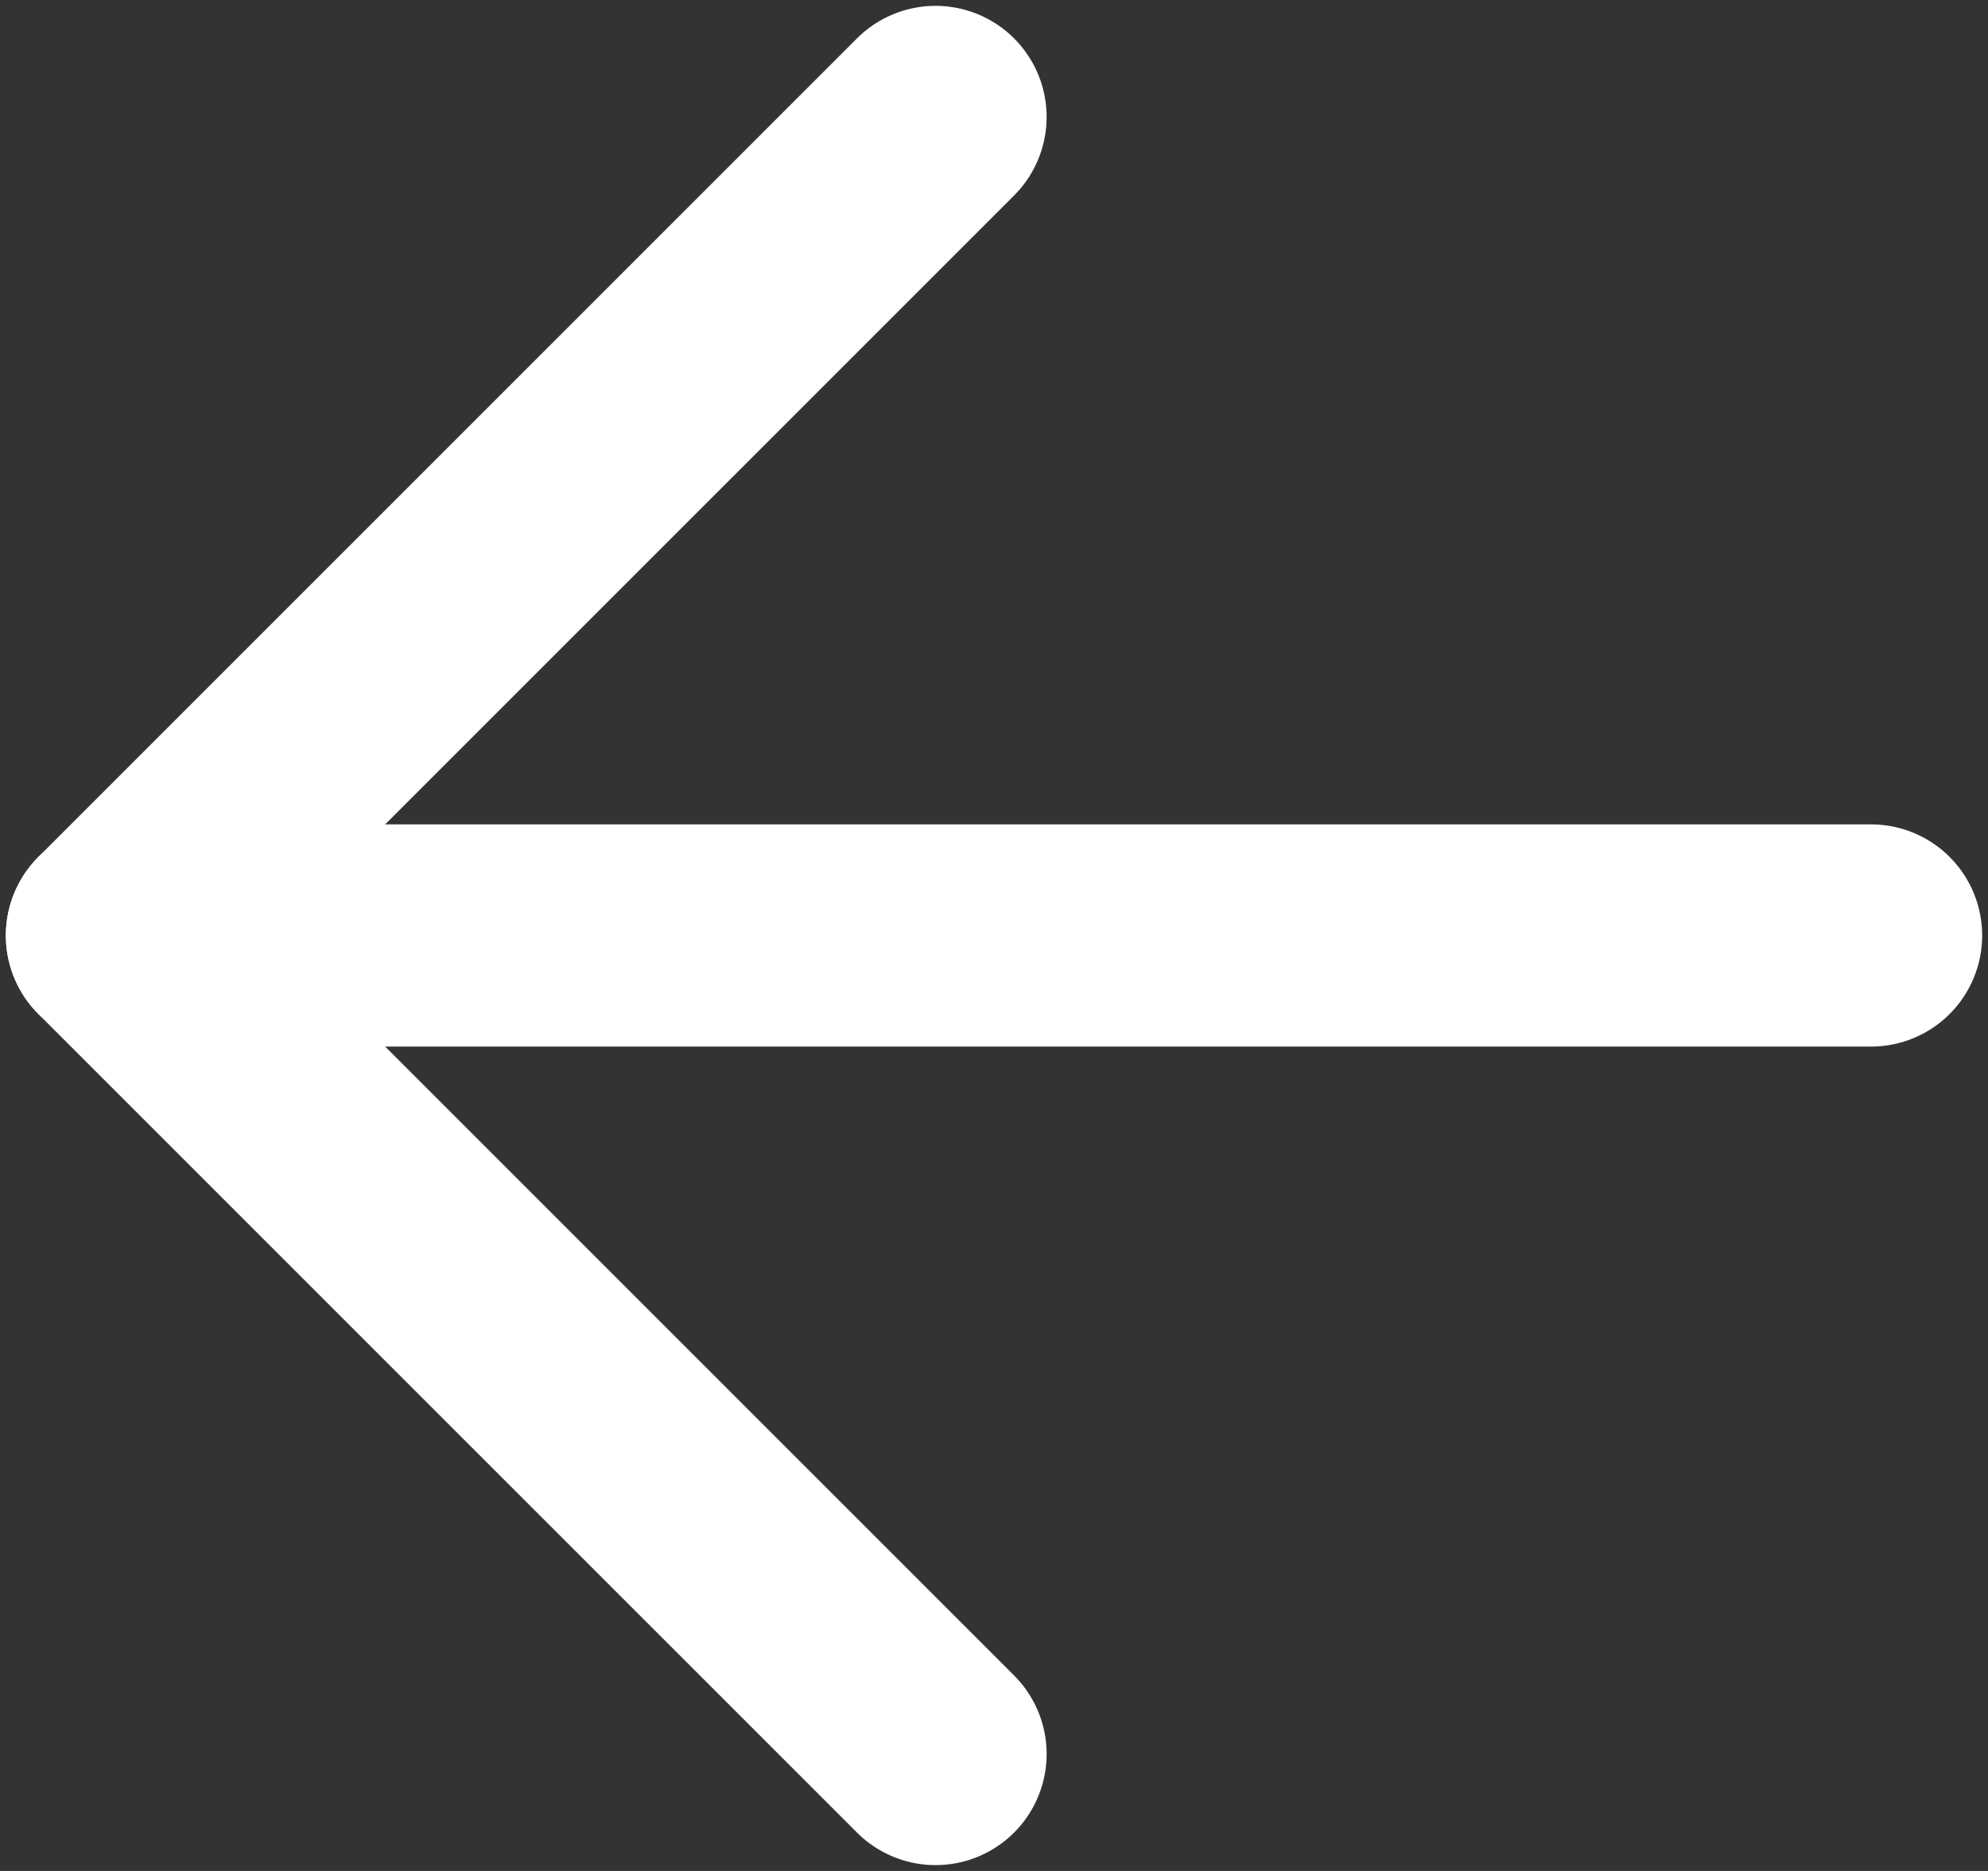 <svg width="34" height="32" viewBox="0 0 34 32" fill="none" xmlns="http://www.w3.org/2000/svg">
<rect x="0" y="0" width="34" height="32" fill="#333333" stroke="none"/>
<path d="M32 16H2" stroke="white" stroke-width="3.8" stroke-linecap="round" stroke-linejoin="round"/>
<path d="M16 2L2 16L16 30" stroke="white" stroke-width="3.8" stroke-linecap="round" stroke-linejoin="round"/>
</svg>
